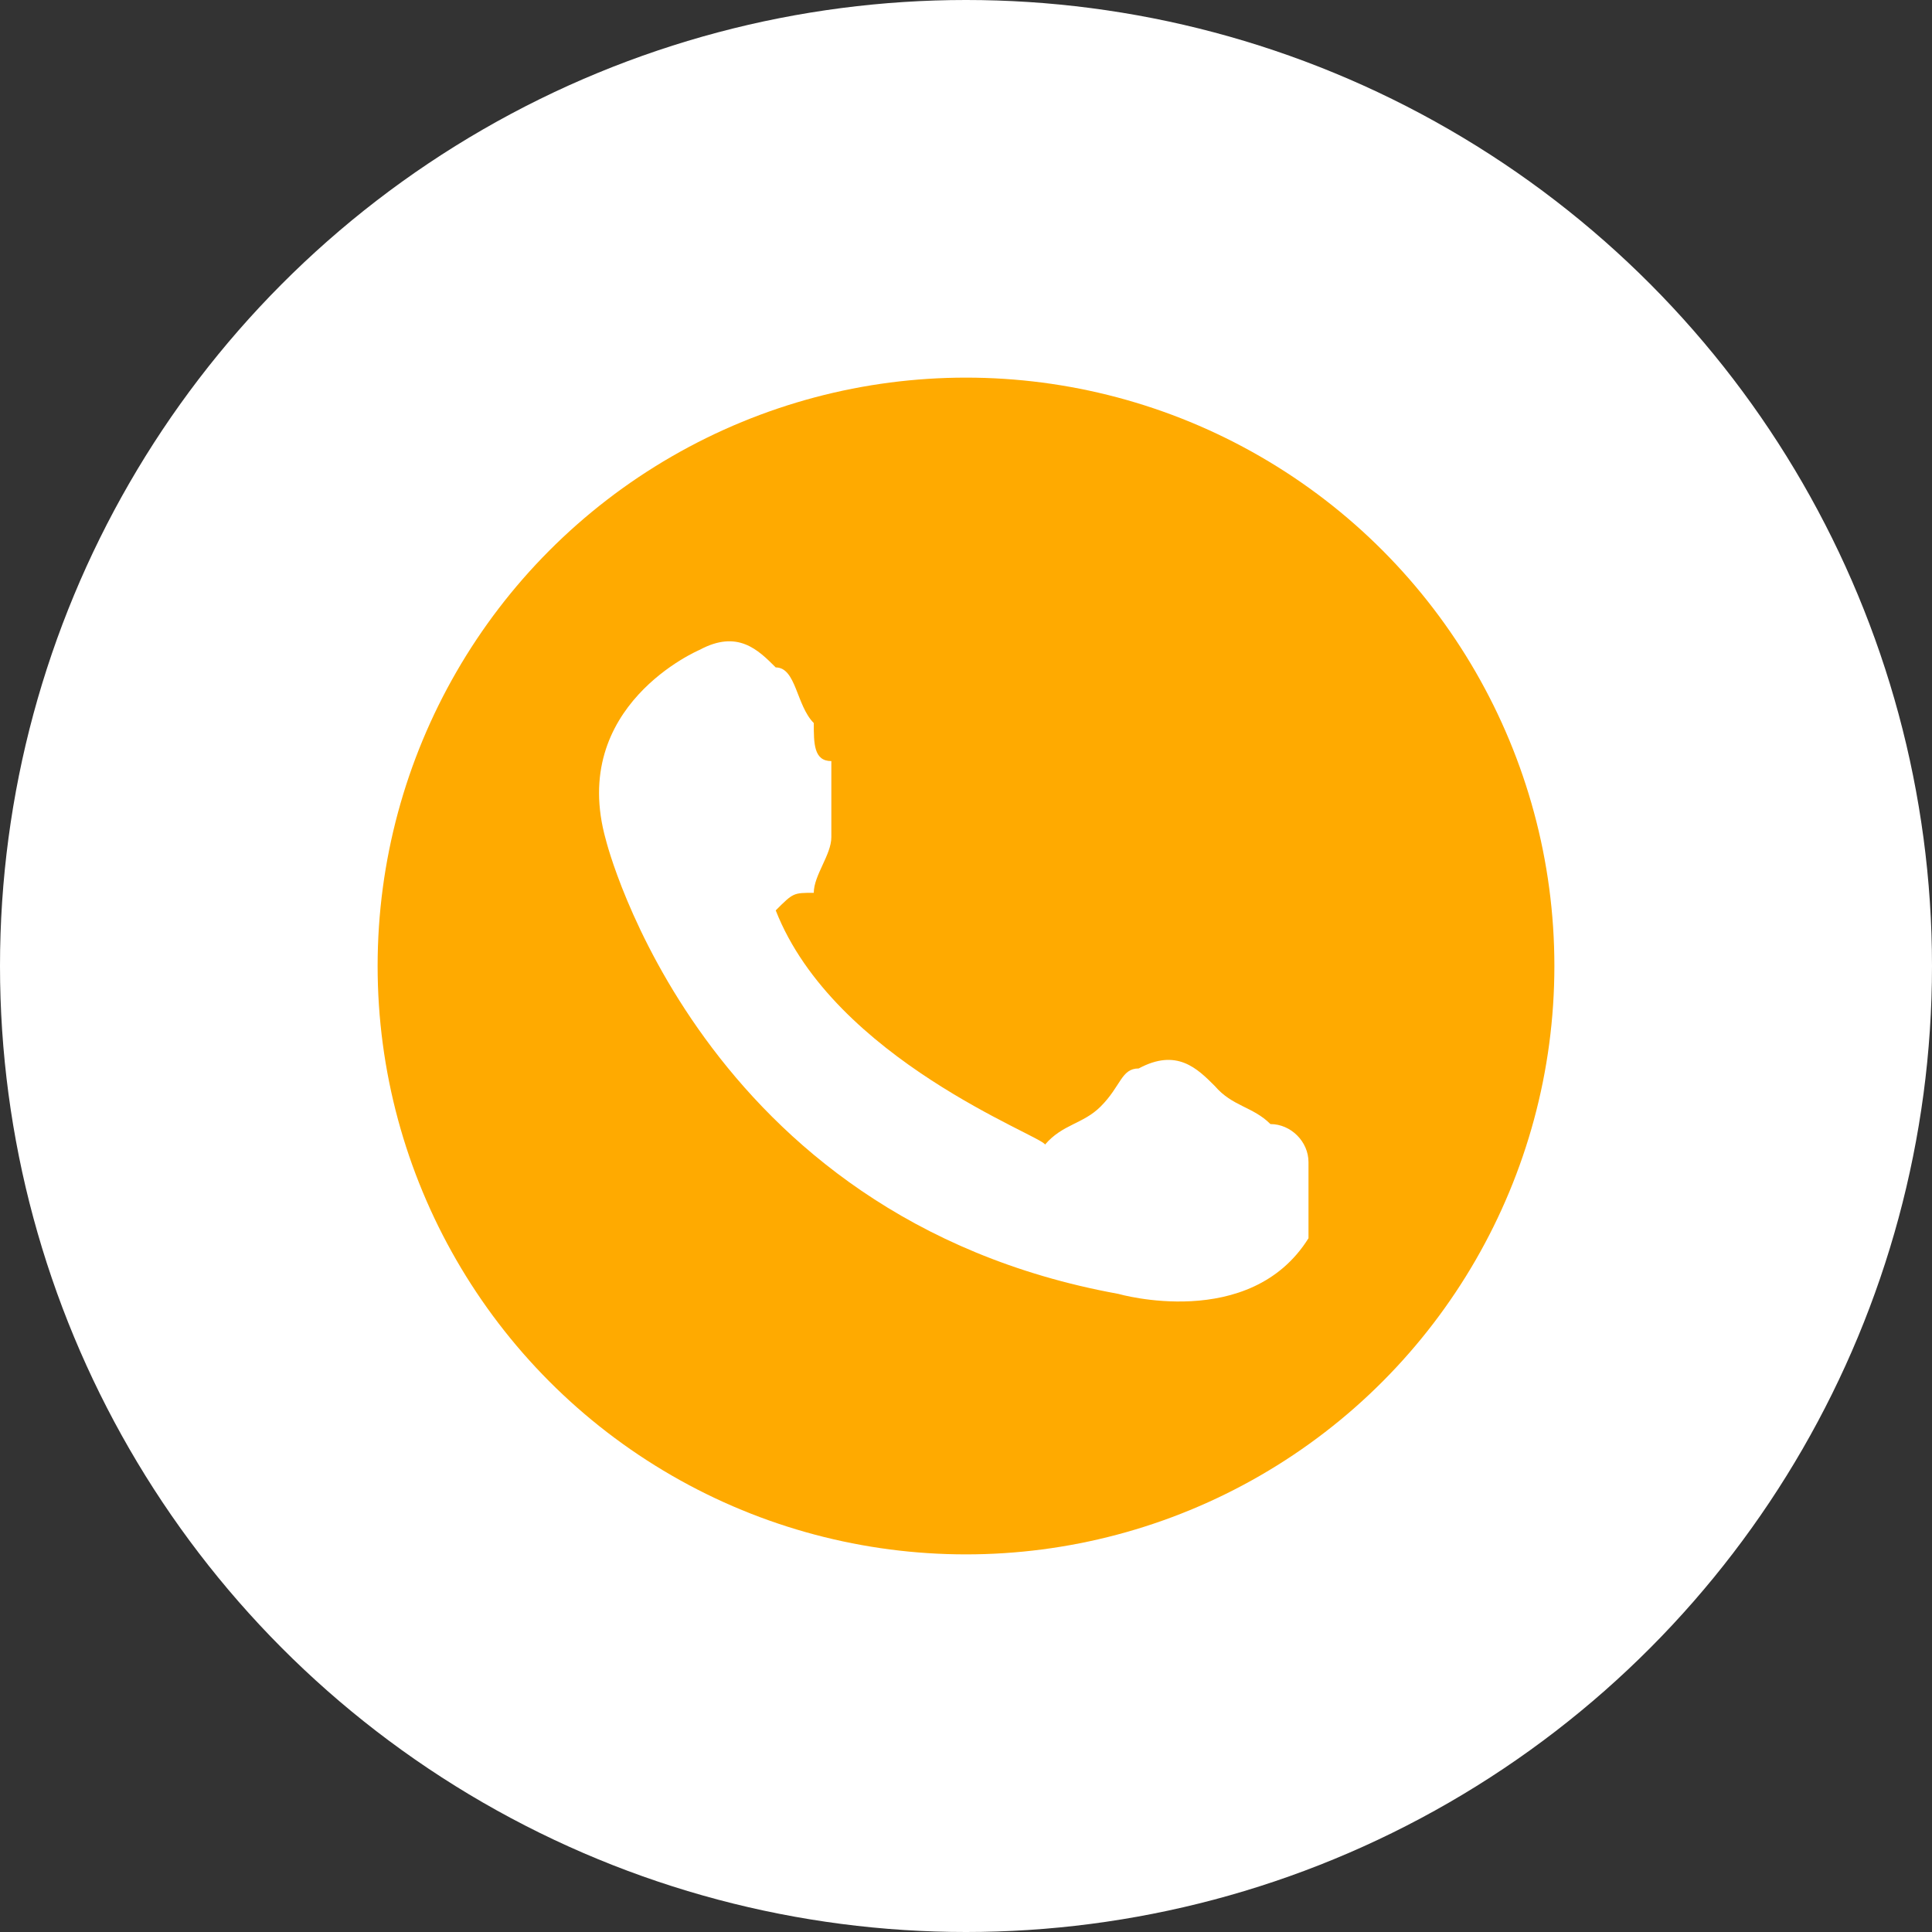 <?xml version="1.0" encoding="UTF-8"?> <!-- Generator: Adobe Illustrator 25.1.0, SVG Export Plug-In . SVG Version: 6.00 Build 0) --> <svg xmlns:xodm="http://www.corel.com/coreldraw/odm/2003" xmlns="http://www.w3.org/2000/svg" xmlns:xlink="http://www.w3.org/1999/xlink" version="1.1" id="Capa_1" x="0px" y="0px" viewBox="0 0 66 66" style="enable-background:new 0 0 66 66;" xml:space="preserve"><rect x="0" y="0" width="66" height="66" fill="#333333" stroke="none"/> <style type="text/css"> .st0{fill-rule:evenodd;clip-rule:evenodd;fill:#FFFFFF;} .st1{fill-rule:evenodd;clip-rule:evenodd;fill:#FFAA00;} </style> <g id="Capa_x0020_1"> <circle class="st0" cx="33" cy="33" r="33"></circle> <circle class="st1" cx="33" cy="33" r="20.1"></circle> <path class="st0" d="M26.5,31.1c0.6-0.6,0.6-0.6,1.3-0.6c0-0.6,0.6-1.3,0.6-1.9c0-1.3,0-1.9,0-2.6c-0.6,0-0.6-0.6-0.6-1.3 c-0.6-0.6-0.6-1.9-1.3-1.9c-0.6-0.6-1.3-1.3-2.6-0.6c0,0-4.5,1.9-3.2,6.5c0,0,3.2,12.9,17.5,15.5c0,0,4.5,1.3,6.5-1.9 c0-0.6,0-1.9,0-2.6s-0.6-1.3-1.3-1.3c-0.6-0.6-1.3-0.6-1.9-1.3c-0.6-0.6-1.3-1.3-2.6-0.6c-0.6,0-0.6,0.6-1.3,1.3 c-0.6,0.6-1.3,0.6-1.9,1.3C35.6,38.8,28.5,36.2,26.5,31.1z"></path> </g> </svg> 
